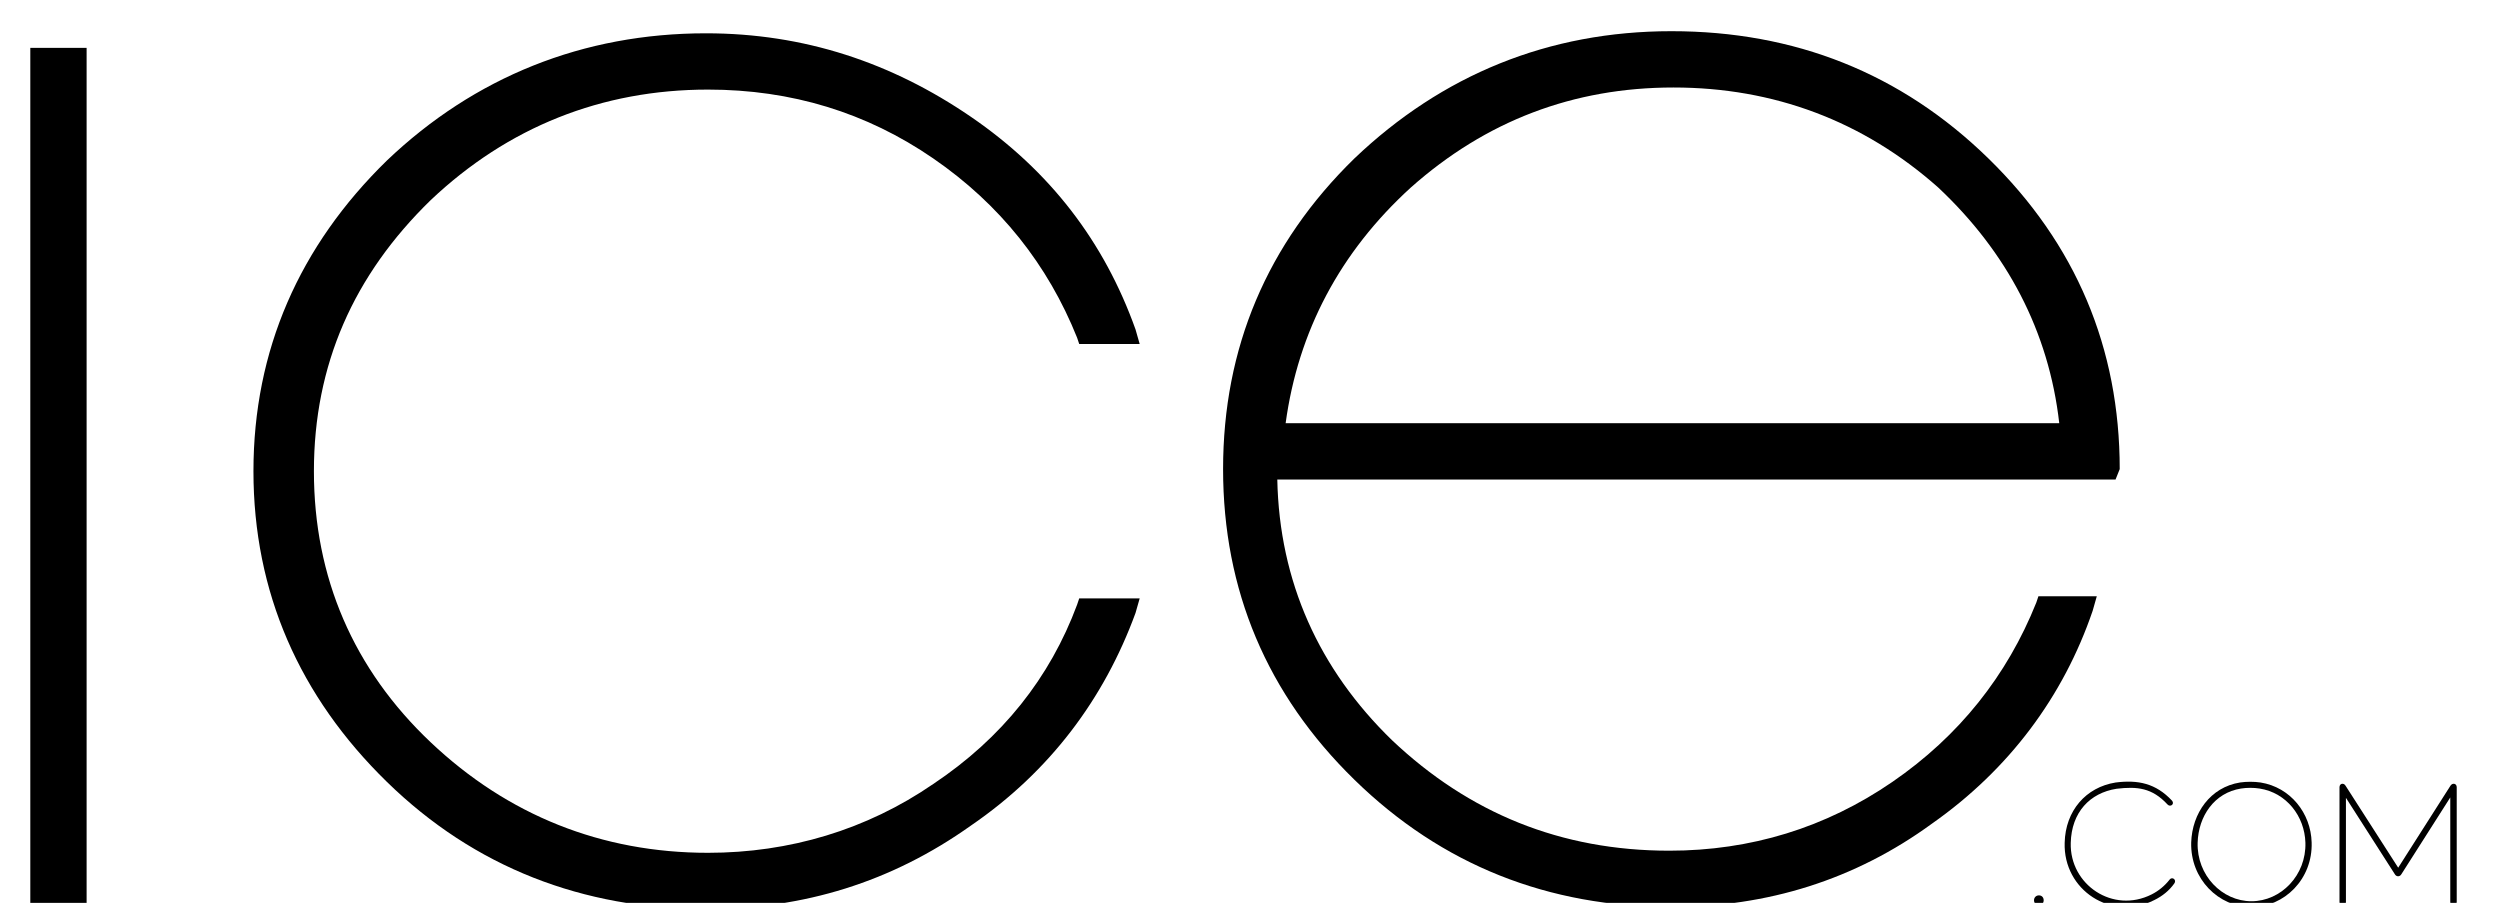 <?xml version="1.0" encoding="utf-8"?>
<!-- Generator: Adobe Illustrator 20.0.0, SVG Export Plug-In . SVG Version: 6.00 Build 0)  -->
<svg version="1.1" id="Layer_1" xmlns="http://www.w3.org/2000/svg" xmlns:xlink="http://www.w3.org/1999/xlink" x="0px" y="0px"
	 viewBox="242 374 121.833 44" enable-background="new 242 374 121.833 44" xml:space="preserve">
<g>
	<rect x="243.477" y="376.333" width="2.744" height="41.766"/>
	<path d="M276.504,378.366c4.065,0,7.723,1.118,10.975,3.354c3.252,2.236,5.589,5.183,7.012,8.739l0.102,0.305h2.947l-0.203-0.711
		c-1.524-4.268-4.166-7.723-8.028-10.365c-3.862-2.642-8.13-4.065-12.906-4.065c-5.996,0-11.28,2.134-15.548,6.199
		c-4.268,4.166-6.504,9.247-6.504,15.141c0,5.894,2.236,10.975,6.504,15.141c4.268,4.167,9.552,6.199,15.548,6.199
		c4.776,0,9.044-1.321,12.906-4.065c3.862-2.642,6.504-6.199,8.028-10.365l0.203-0.711h-2.947l-0.102,0.305
		c-1.321,3.557-3.658,6.504-7.012,8.74c-3.252,2.235-7.012,3.353-10.975,3.353c-5.183,0-9.756-1.829-13.515-5.386
		c-3.76-3.557-5.691-8.028-5.691-13.21c0-5.183,1.931-9.552,5.691-13.211C266.748,380.195,271.321,378.366,276.504,378.366z"/>
	<path d="M344.183,403.059h-2.845l-0.102,0.305c-1.423,3.557-3.76,6.504-7.012,8.739c-3.252,2.236-6.91,3.354-10.873,3.354
		c-5.284,0-9.756-1.829-13.515-5.386c-3.557-3.455-5.488-7.723-5.589-12.703h40.851l0.203-0.508c0-5.894-2.134-10.975-6.402-15.141
		c-4.268-4.166-9.451-6.199-15.446-6.199c-5.996,0-11.178,2.134-15.446,6.199c-4.268,4.166-6.402,9.247-6.402,15.141
		c0,5.894,2.134,10.975,6.402,15.141c4.268,4.167,9.451,6.199,15.446,6.199c4.675,0,8.943-1.321,12.703-4.065
		c3.76-2.642,6.402-6.199,7.825-10.365L344.183,403.059z M310.75,383.142c3.658-3.252,7.926-4.878,12.804-4.878
		c4.878,0,9.247,1.626,12.906,4.878c3.353,3.15,5.386,7.012,5.894,11.483h-37.701C305.263,390.154,307.295,386.292,310.75,383.142z"
		/>
	<path d="M341.364,417.634c-0.138,0-0.24,0.102-0.24,0.24c0,0.138,0.102,0.231,0.24,0.231c0.138,0,0.231-0.092,0.231-0.231
		C341.595,417.735,341.503,417.634,341.364,417.634z"/>
	<path d="M347.723,416.877c-0.231,0.295-0.535,0.544-0.868,0.711c-1.883,0.951-3.996-0.471-3.941-2.51
		c0.037-1.495,0.932-2.436,2.233-2.639c1.006-0.12,1.735-0.046,2.483,0.766c0.138,0.148,0.36-0.019,0.221-0.185
		c-0.794-0.849-1.661-1.024-2.75-0.886c-1.449,0.231-2.446,1.375-2.483,2.935c-0.074,2.307,2.279,3.849,4.365,2.796
		c0.397-0.194,0.729-0.461,0.978-0.812C348.092,416.877,347.852,416.693,347.723,416.877z"/>
	<path d="M352.162,412.133c-0.323-0.046-0.674-0.046-0.997,0c-1.449,0.231-2.335,1.495-2.381,2.925
		c-0.046,1.781,1.338,3.147,2.935,3.147c1.606,0,2.99-1.366,2.935-3.147C354.617,413.628,353.62,412.364,352.162,412.133z
		 M351.719,417.92c-1.43,0-2.667-1.264-2.621-2.852c0.037-1.292,0.812-2.436,2.114-2.64c0.295-0.046,0.609-0.046,0.904,0
		c1.311,0.203,2.197,1.347,2.234,2.64C354.396,416.656,353.159,417.92,351.719,417.92z"/>
	<path d="M361.419,412.29l-2.547,3.996l-2.566-3.996c-0.092-0.157-0.295-0.111-0.295,0.074v5.584c0,0.212,0.314,0.221,0.314,0
		v-5.067l2.381,3.719c0.074,0.138,0.249,0.138,0.323,0l2.381-3.738v5.085c0,0.221,0.314,0.212,0.314,0v-5.584
		C361.724,412.18,361.521,412.133,361.419,412.29z"/>
</g>
</svg>
